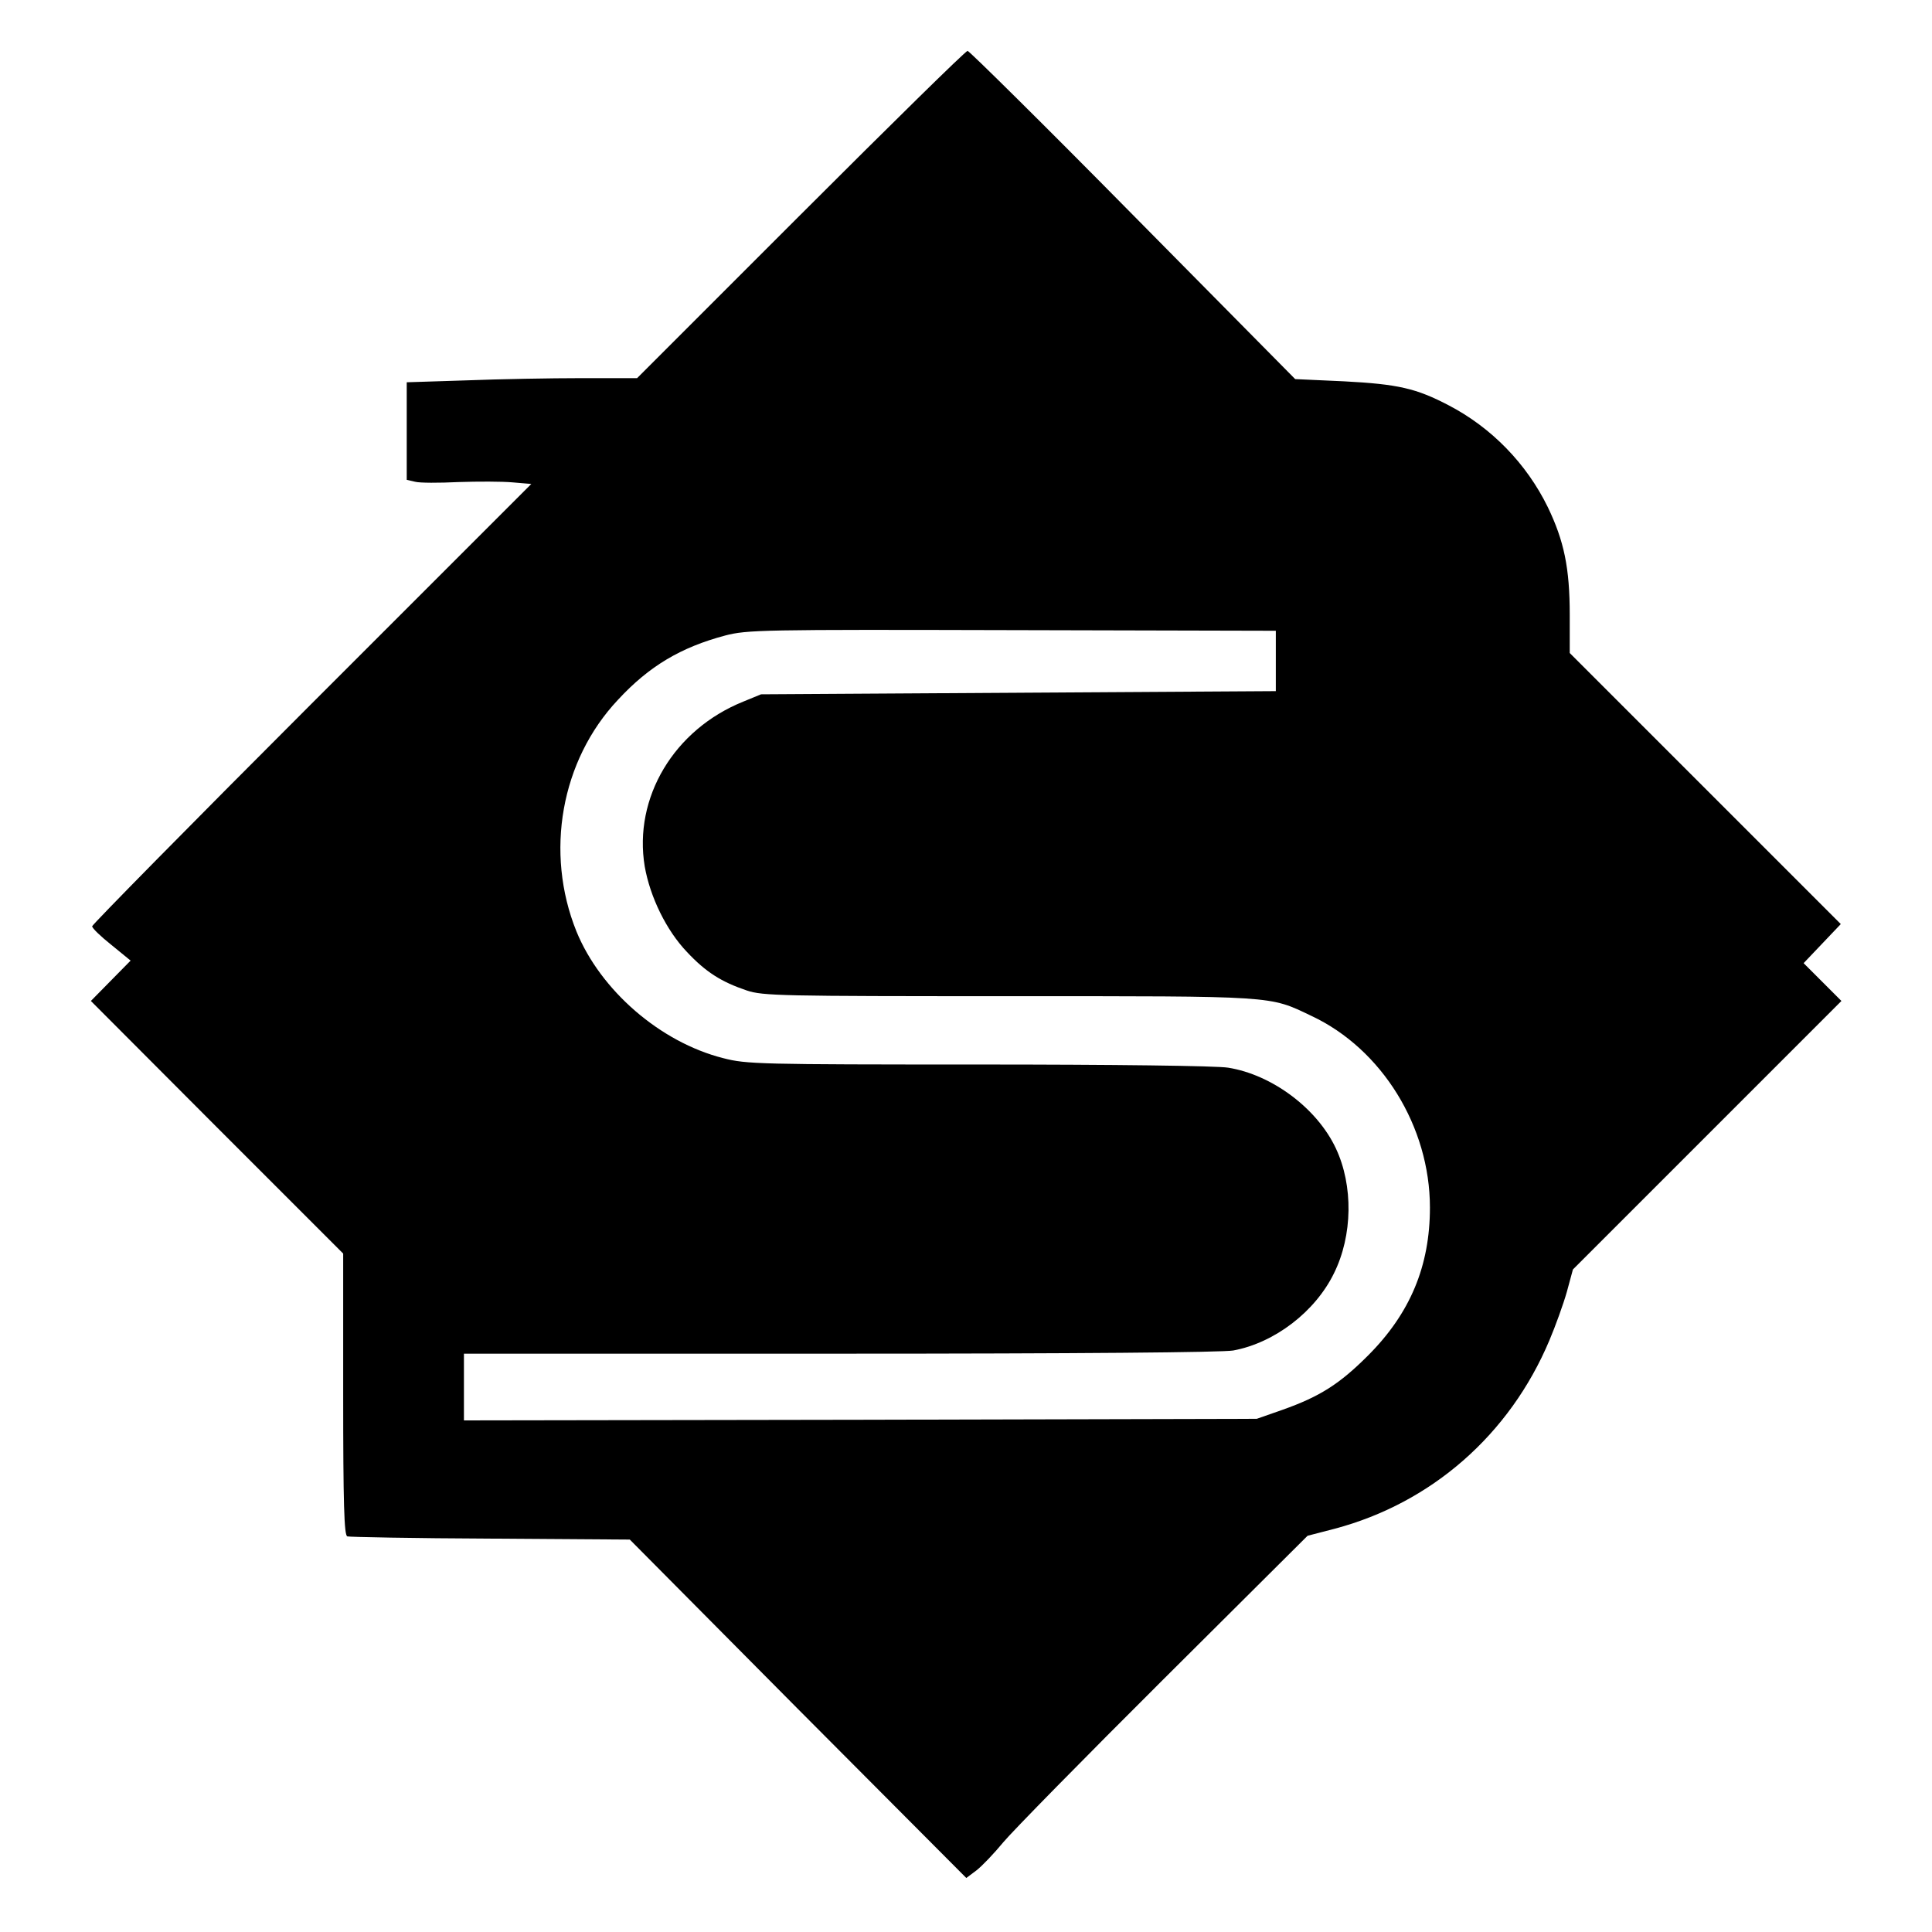 <?xml version="1.0" standalone="no"?>
<!DOCTYPE svg PUBLIC "-//W3C//DTD SVG 20010904//EN"
 "http://www.w3.org/TR/2001/REC-SVG-20010904/DTD/svg10.dtd">
<svg version="1.0" xmlns="http://www.w3.org/2000/svg"
 width="608pt" height="608pt" viewBox="0 0 608 608"
 preserveAspectRatio="xMidYMid meet">
<g transform="translate(0,608) scale(0.1,-0.1)"
fill="#000000" stroke="none">
<path d="M2520 5405 l-515 -515 -175 0 c-96 0 -259 -3 -362 -7 l-188 -6 0
-153 0 -154 26 -6 c14 -4 76 -4 137 -1 61 2 137 2 170 -1 l59 -5 -691 -691
c-380 -380 -691 -696 -691 -701 0 -6 27 -32 61 -59 l60 -49 -63 -64 -62 -63
397 -398 397 -397 0 -443 c0 -345 3 -444 13 -447 6 -2 209 -6 450 -7 l439 -3
529 -533 530 -532 32 24 c18 14 56 54 84 88 29 35 256 266 505 514 l453 451
85 22 c305 81 551 296 676 593 19 45 44 114 55 153 l19 70 422 422 423 423
-60 60 -59 59 59 62 58 61 -426 426 -427 427 0 120 c0 148 -18 233 -69 339
-67 137 -177 250 -311 320 -103 54 -160 67 -330 76 l-154 7 -511 517 c-280
284 -515 516 -520 516 -6 0 -242 -232 -525 -515z m1495 -1405 l0 -95 -810 -5
-810 -5 -56 -23 c-218 -88 -346 -302 -310 -519 17 -96 68 -201 133 -269 59
-63 108 -94 188 -121 51 -17 106 -18 825 -18 845 0 818 2 952 -62 222 -104
373 -349 373 -603 0 -184 -62 -333 -195 -466 -89 -89 -151 -129 -270 -171
l-80 -28 -1247 -3 -1248 -2 0 105 0 105 1184 0 c750 0 1203 4 1237 10 130 24
258 122 317 243 59 119 61 276 6 393 -59 126 -201 232 -339 254 -35 6 -362 10
-786 10 -690 0 -730 1 -803 20 -198 50 -386 213 -462 399 -100 248 -49 538
131 729 98 106 198 165 337 202 69 18 115 19 903 17 l830 -2 0 -95z"/>
</g>
</svg>
